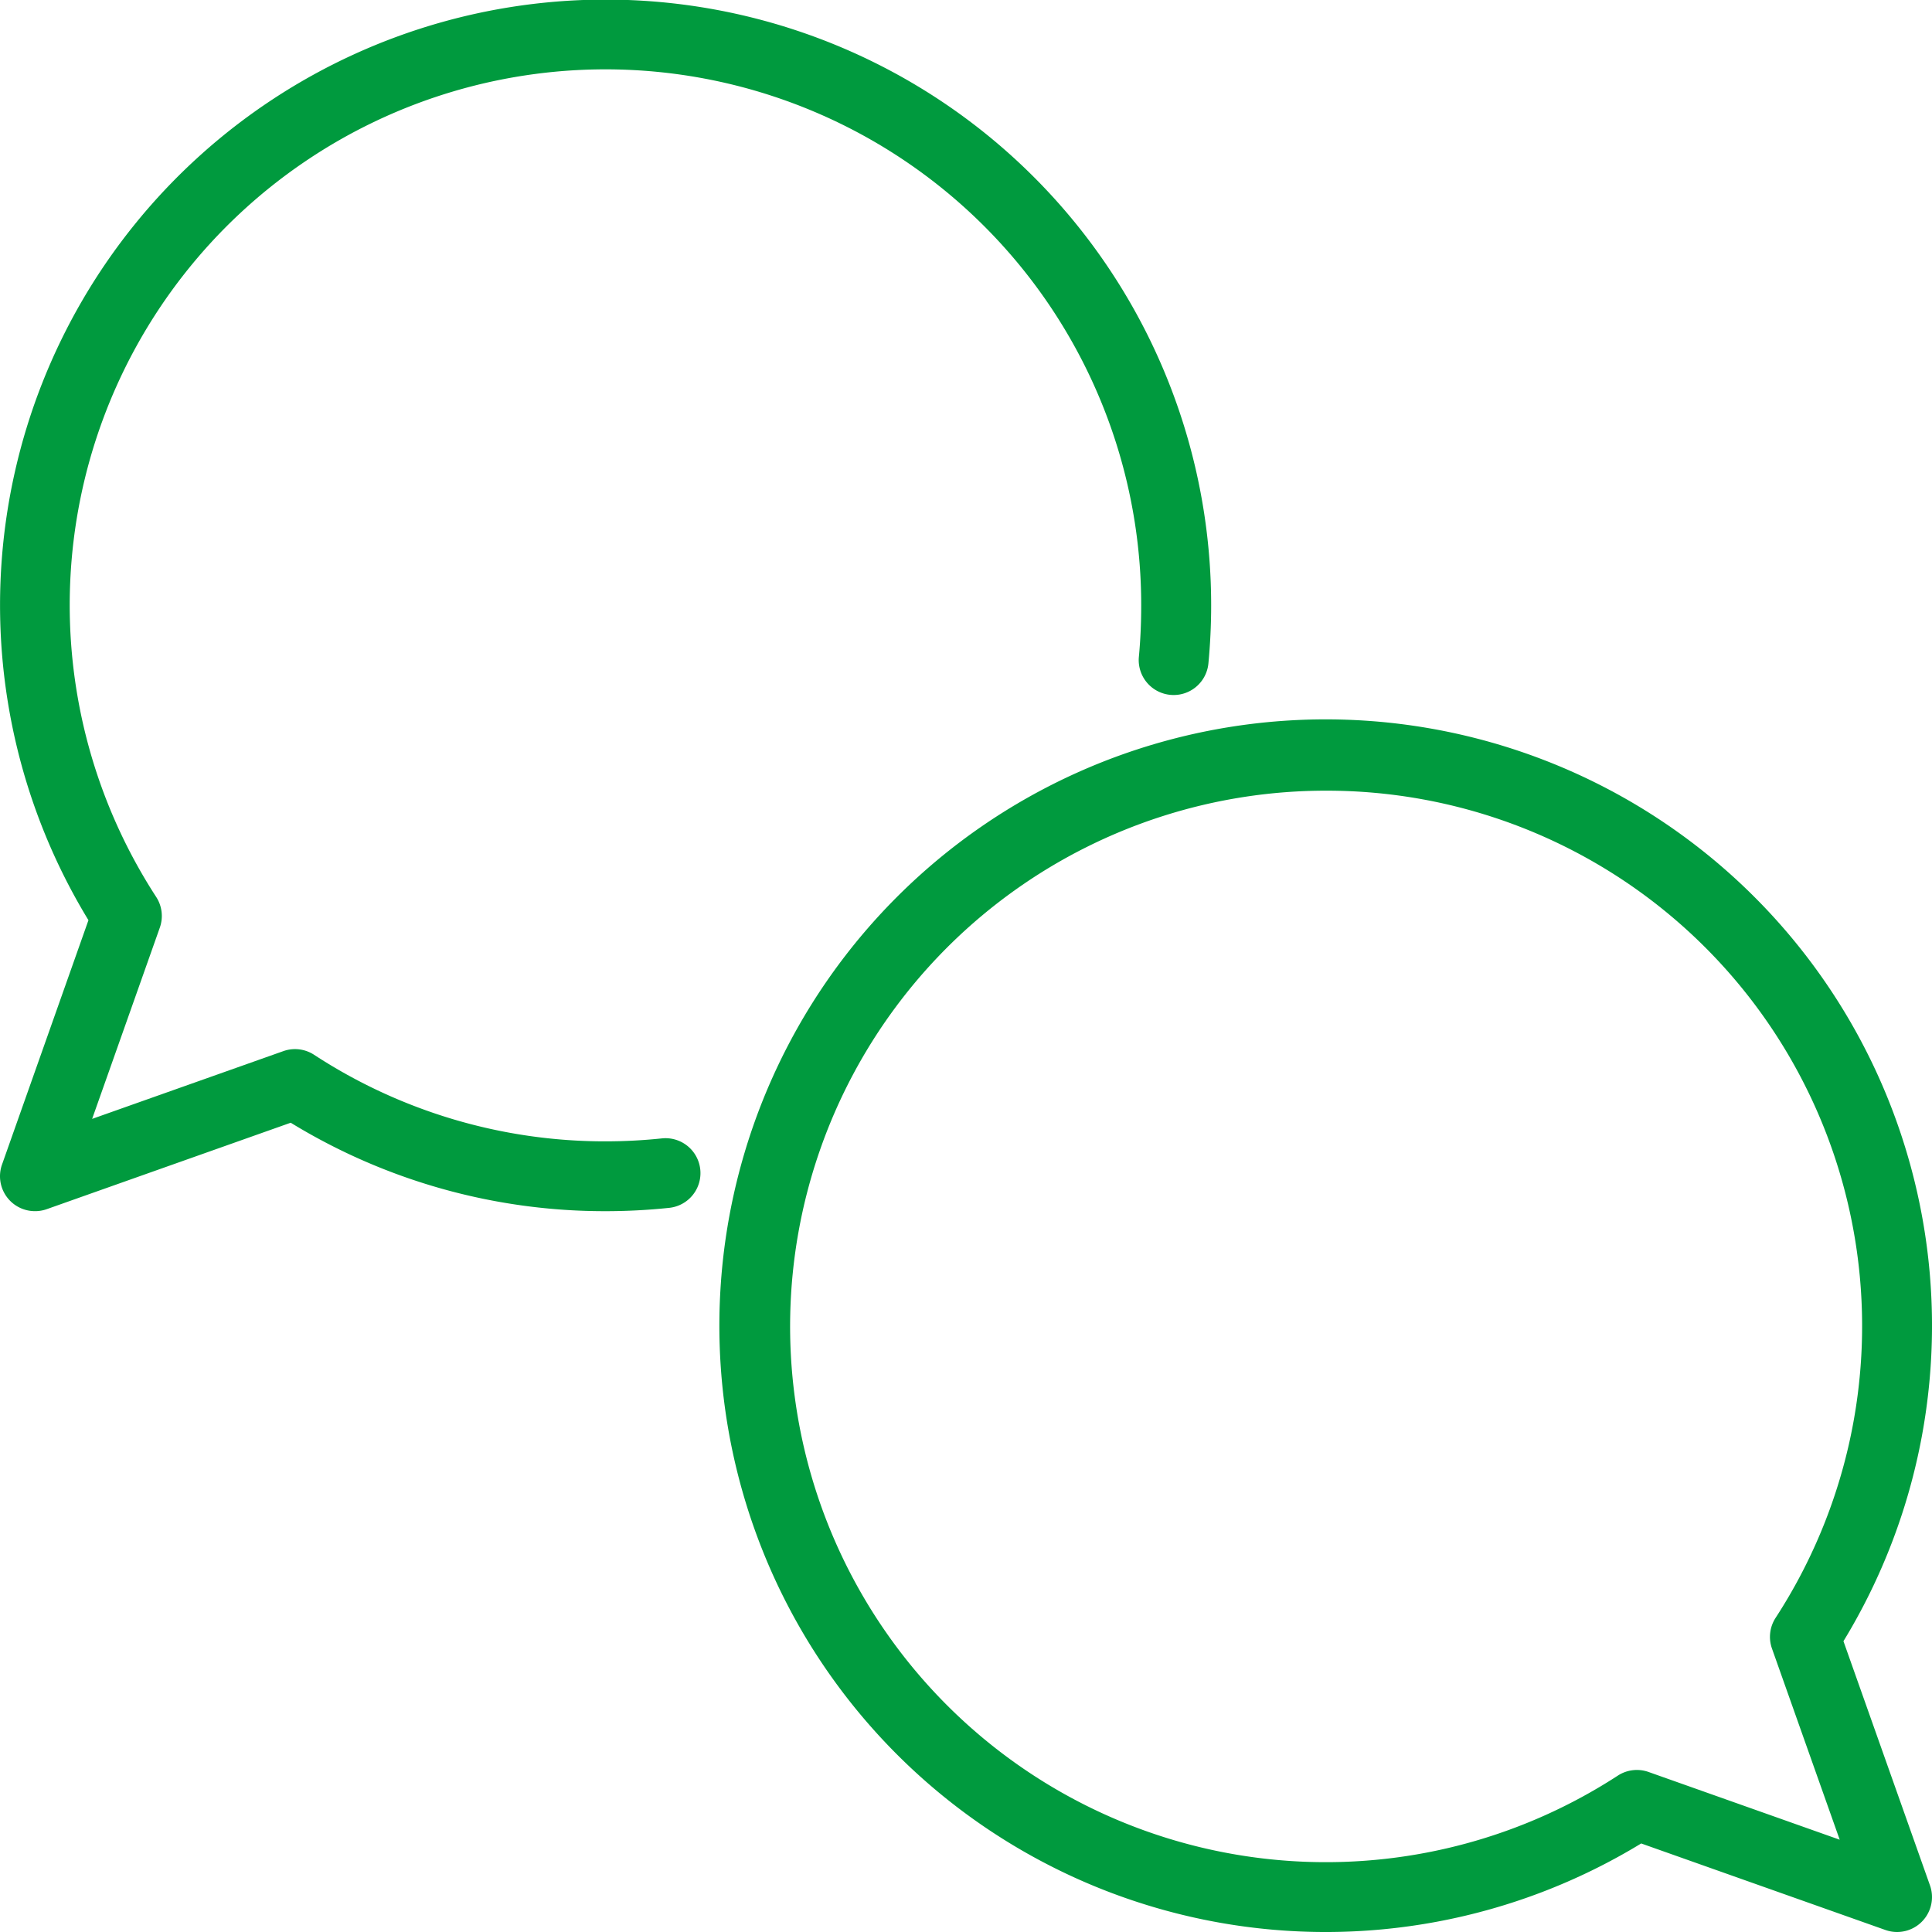 <svg xmlns="http://www.w3.org/2000/svg" width="83" height="83" viewBox="0 0 83 83">
  <g id="icon_chat" transform="translate(-328.5 -3091.071)">
    <path id="パス_37" data-name="パス 37" d="M1628,1678.532a1.5,1.5,0,0,1-1.414-2l3.714-10.5a26.015,26.015,0,1,1,48.232-13.52c0,.829-.04,1.666-.118,2.488a1.5,1.5,0,1,1-2.987-.284c.069-.728.1-1.47.1-2.2a23.016,23.016,0,1,0-42.318,12.516,1.5,1.5,0,0,1,.157,1.319l-2.908,8.217,8.215-2.911a1.5,1.5,0,0,1,1.321.158,22.843,22.843,0,0,0,12.517,3.718,23.252,23.252,0,0,0,2.424-.127,1.5,1.5,0,1,1,.314,2.984,26.283,26.283,0,0,1-2.738.143,25.833,25.833,0,0,1-13.522-3.8l-10.493,3.718A1.5,1.5,0,0,1,1628,1678.532Z" transform="translate(-1298 1464.571)" fill="#009a3e"/>
    <path id="パス_38" data-name="パス 38" d="M1773.032,1774.532a1.5,1.5,0,0,1-.5-.086l-10.493-3.718a26.048,26.048,0,1,1,8.689-8.689l3.718,10.493a1.5,1.5,0,0,1-1.414,2Zm-24.516-49.032a23.016,23.016,0,1,0,12.517,42.315,1.5,1.5,0,0,1,1.321-.158l8.213,2.91-2.91-8.213a1.5,1.5,0,0,1,.158-1.321,23,23,0,0,0-19.3-35.533Z" transform="translate(-1363.032 1399.539)" fill="#009a3e"/>
  </g>
</svg>
